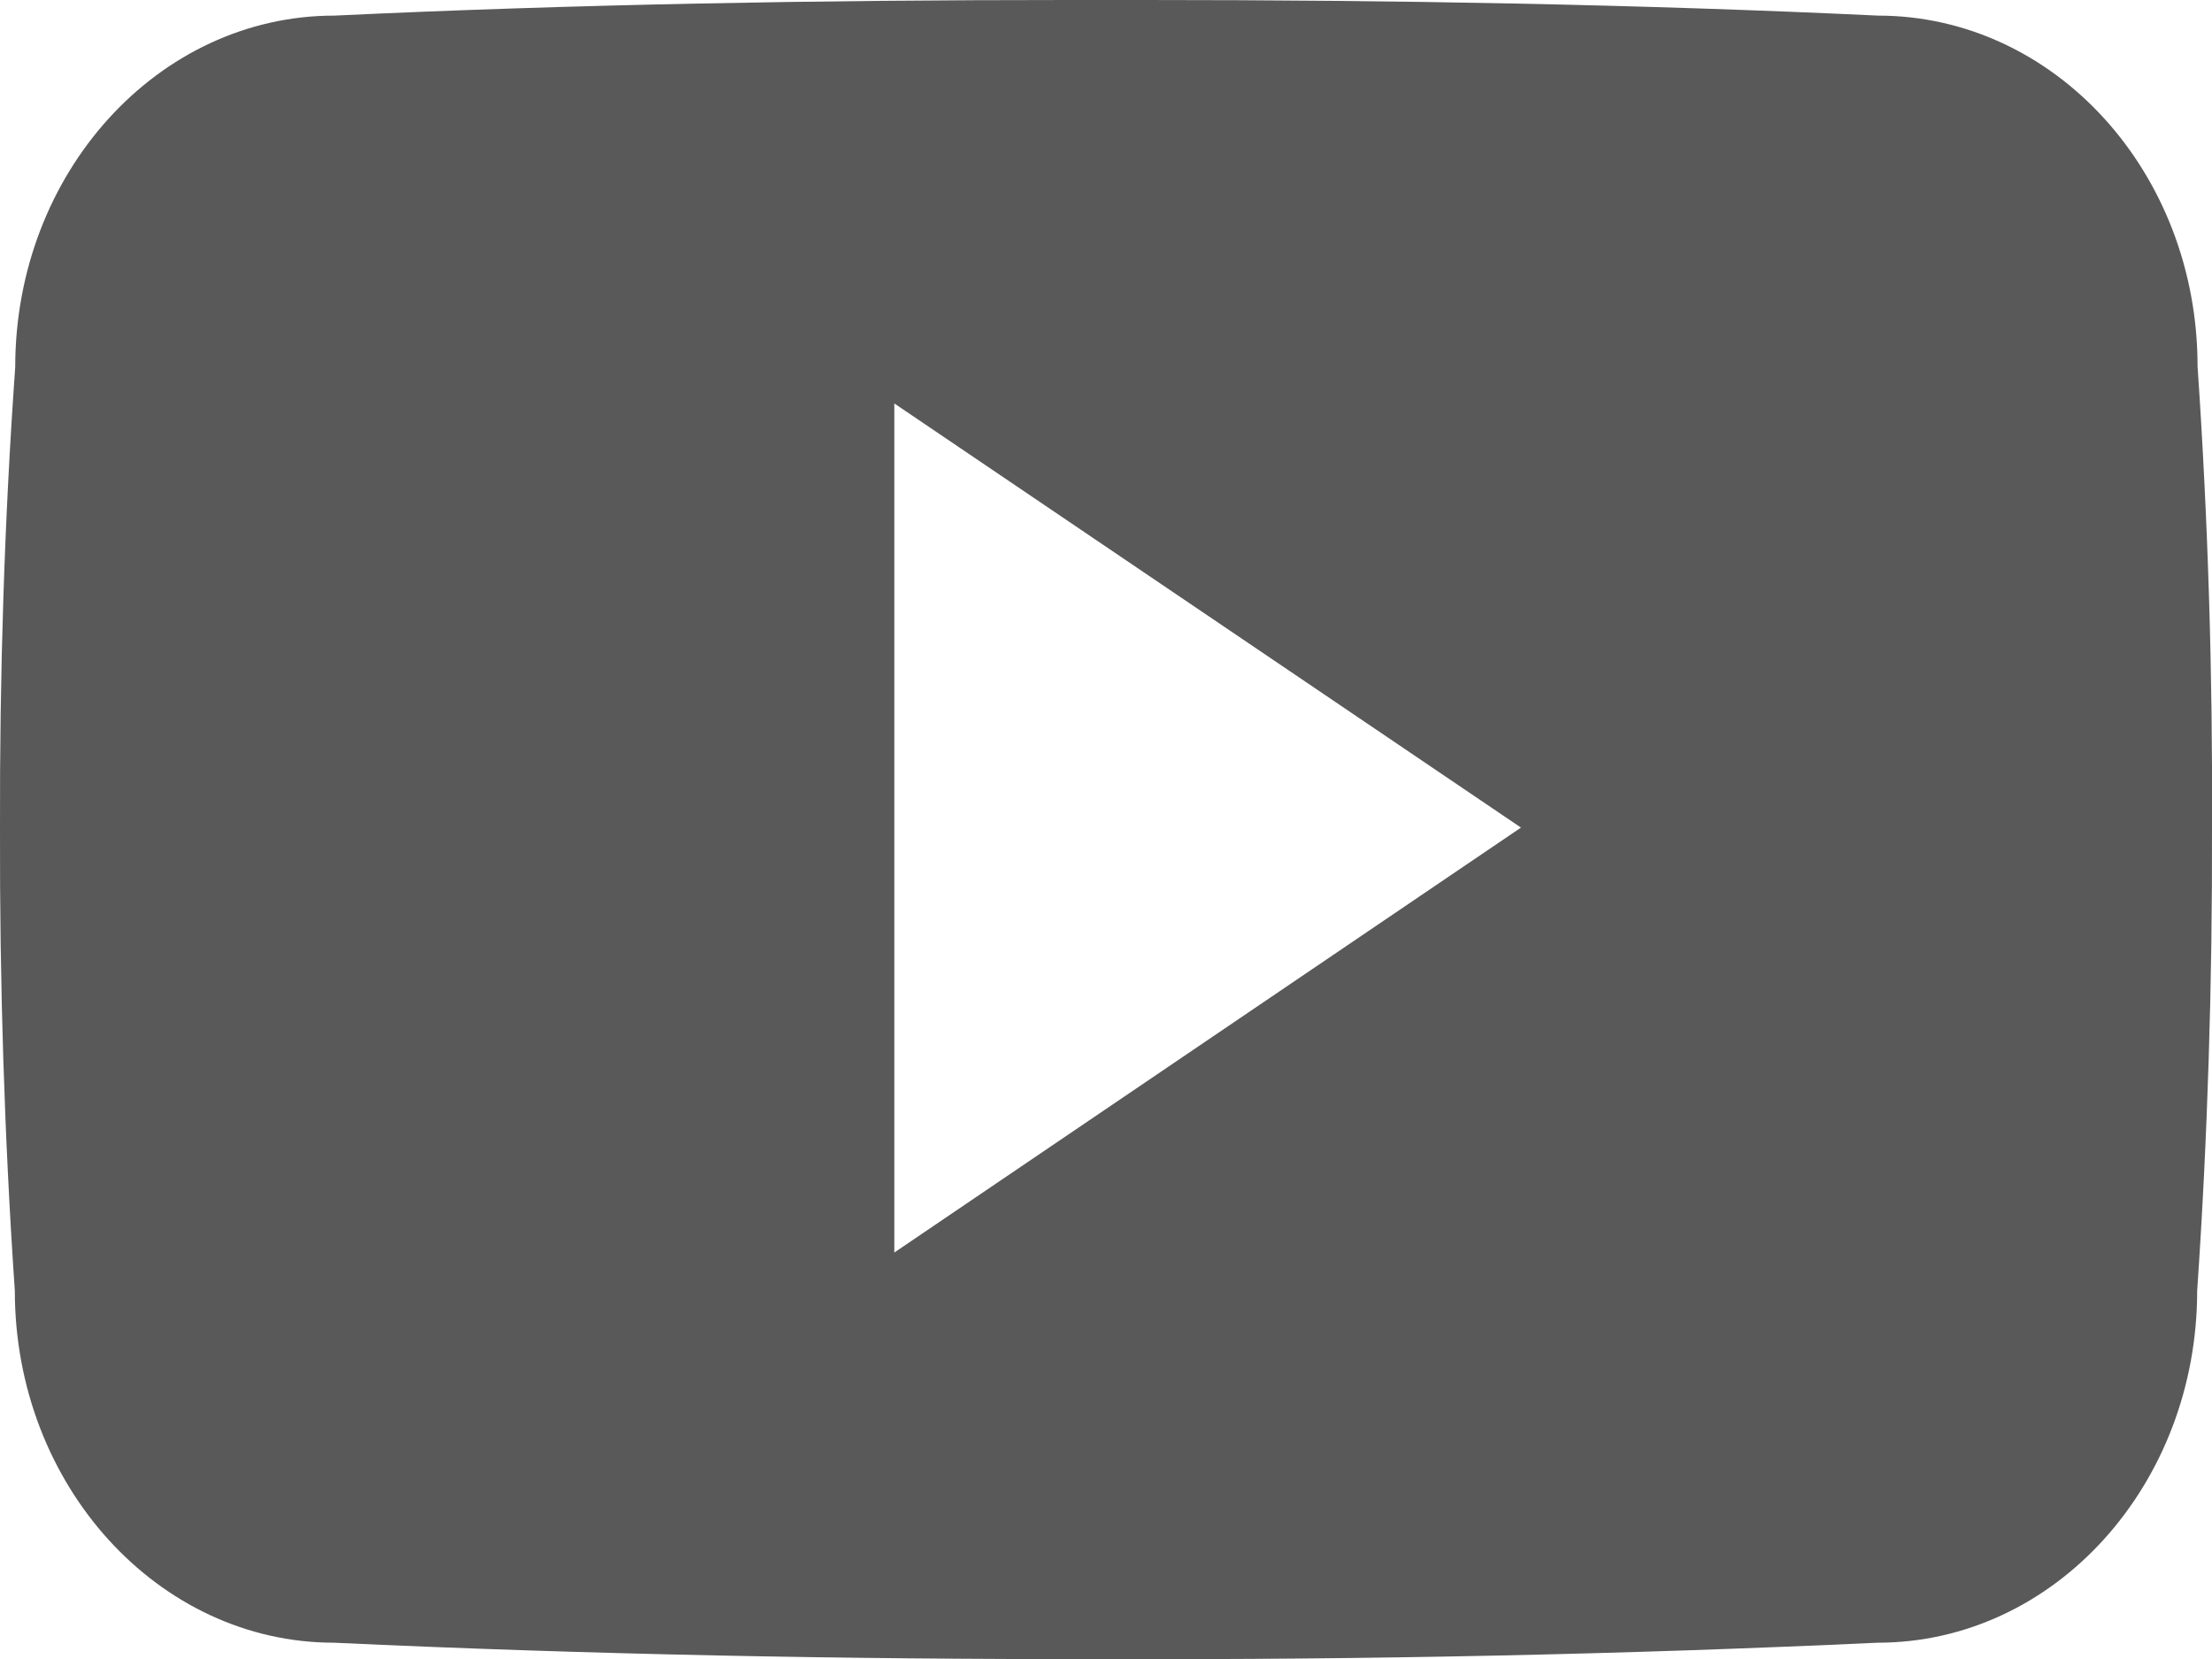 <?xml version="1.0" encoding="utf-8"?>
<!-- Generator: Adobe Illustrator 28.0.0, SVG Export Plug-In . SVG Version: 6.00 Build 0)  -->
<svg version="1.1" id="圖層_1" xmlns="http://www.w3.org/2000/svg" xmlns:xlink="http://www.w3.org/1999/xlink" x="0px" y="0px"
	 viewBox="0 0 566.9 425.2" style="enable-background:new 0 0 566.9 425.2;" xml:space="preserve">
<style type="text/css">
	.st0{fill:#595959;}
</style>
<path class="st0" d="M563.2,93.9c0-49.8-36.7-89.9-81.9-89.9c-61.3-2.9-123.9-4-187.8-4h-19.9C209.7,0,147.1,1.1,85.7,4
	C40.5,4,3.9,44.3,3.9,94.1C1.1,133.5-0.1,172.9,0,212.4c-0.1,39.4,1.1,78.9,3.8,118.4c0,49.8,36.7,90.2,81.8,90.2
	c64.4,3,130.5,4.3,197.8,4.2c67.3,0.2,133.2-1.2,197.8-4.2c45.3,0,81.9-40.4,81.9-90.2c2.7-39.5,3.9-78.9,3.8-118.5
	C567.1,172.8,565.9,133.4,563.2,93.9z M229.2,321V103.4l160.6,108.7L229.2,321z"/>
</svg>
